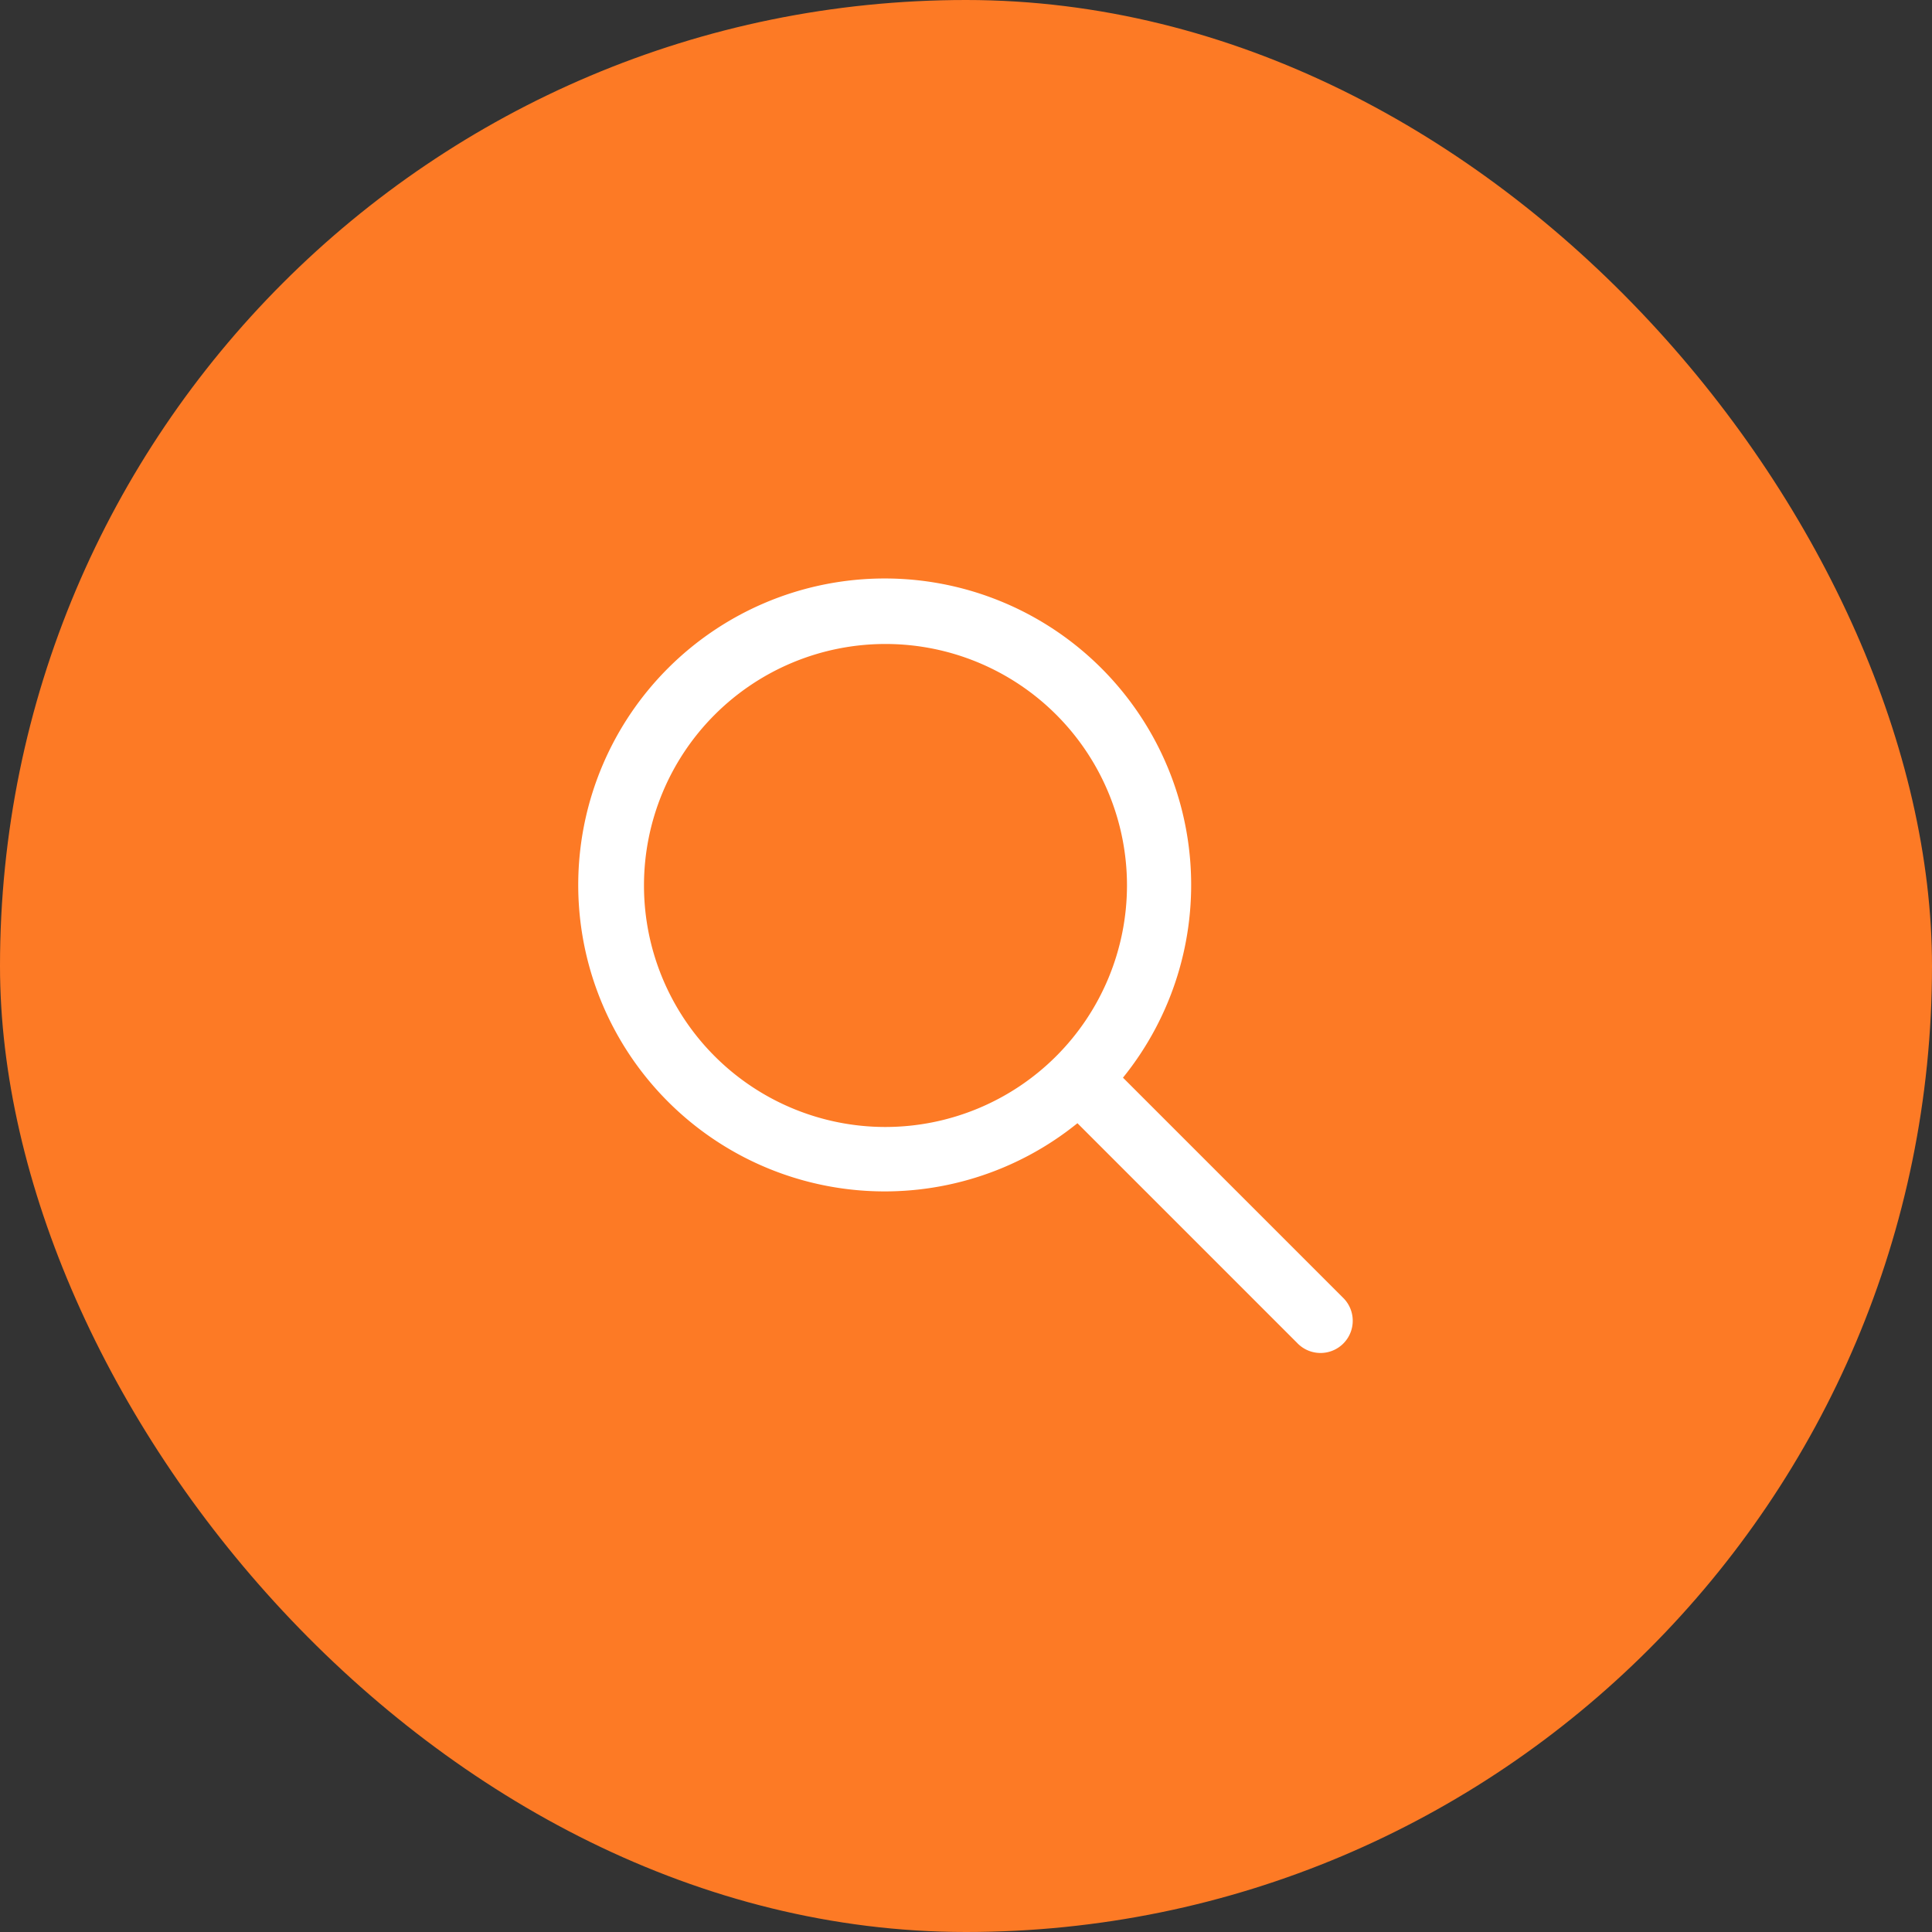 <svg xmlns="http://www.w3.org/2000/svg" width="40" height="40" viewBox="0 0 40 40">
  <rect x="0" y="0" width="40" height="40" fill="#333333" stroke="none"/>
  <g id="Group_417" data-name="Group 417" transform="translate(-1304 -339)">
    <rect id="Rectangle_86" data-name="Rectangle 86" width="40" height="40" rx="20" transform="translate(1304 339)" fill="#fd7a25"/>
    <g id="loupe" transform="translate(1316 350.997)">
      <g id="Group_383" data-name="Group 383" transform="translate(0 0.003)">
        <path id="Path_571" data-name="Path 571" d="M15.8,14.865l-4.55-4.55a6.345,6.345,0,1,0-.943.943l4.55,4.55a.667.667,0,1,0,.943-.943ZM6.333,11.336a5,5,0,1,1,5-5A5.005,5.005,0,0,1,6.333,11.336Z" transform="translate(0 -0.003)" fill="#fff"/>
      </g>
    </g>
  </g>
</svg>
